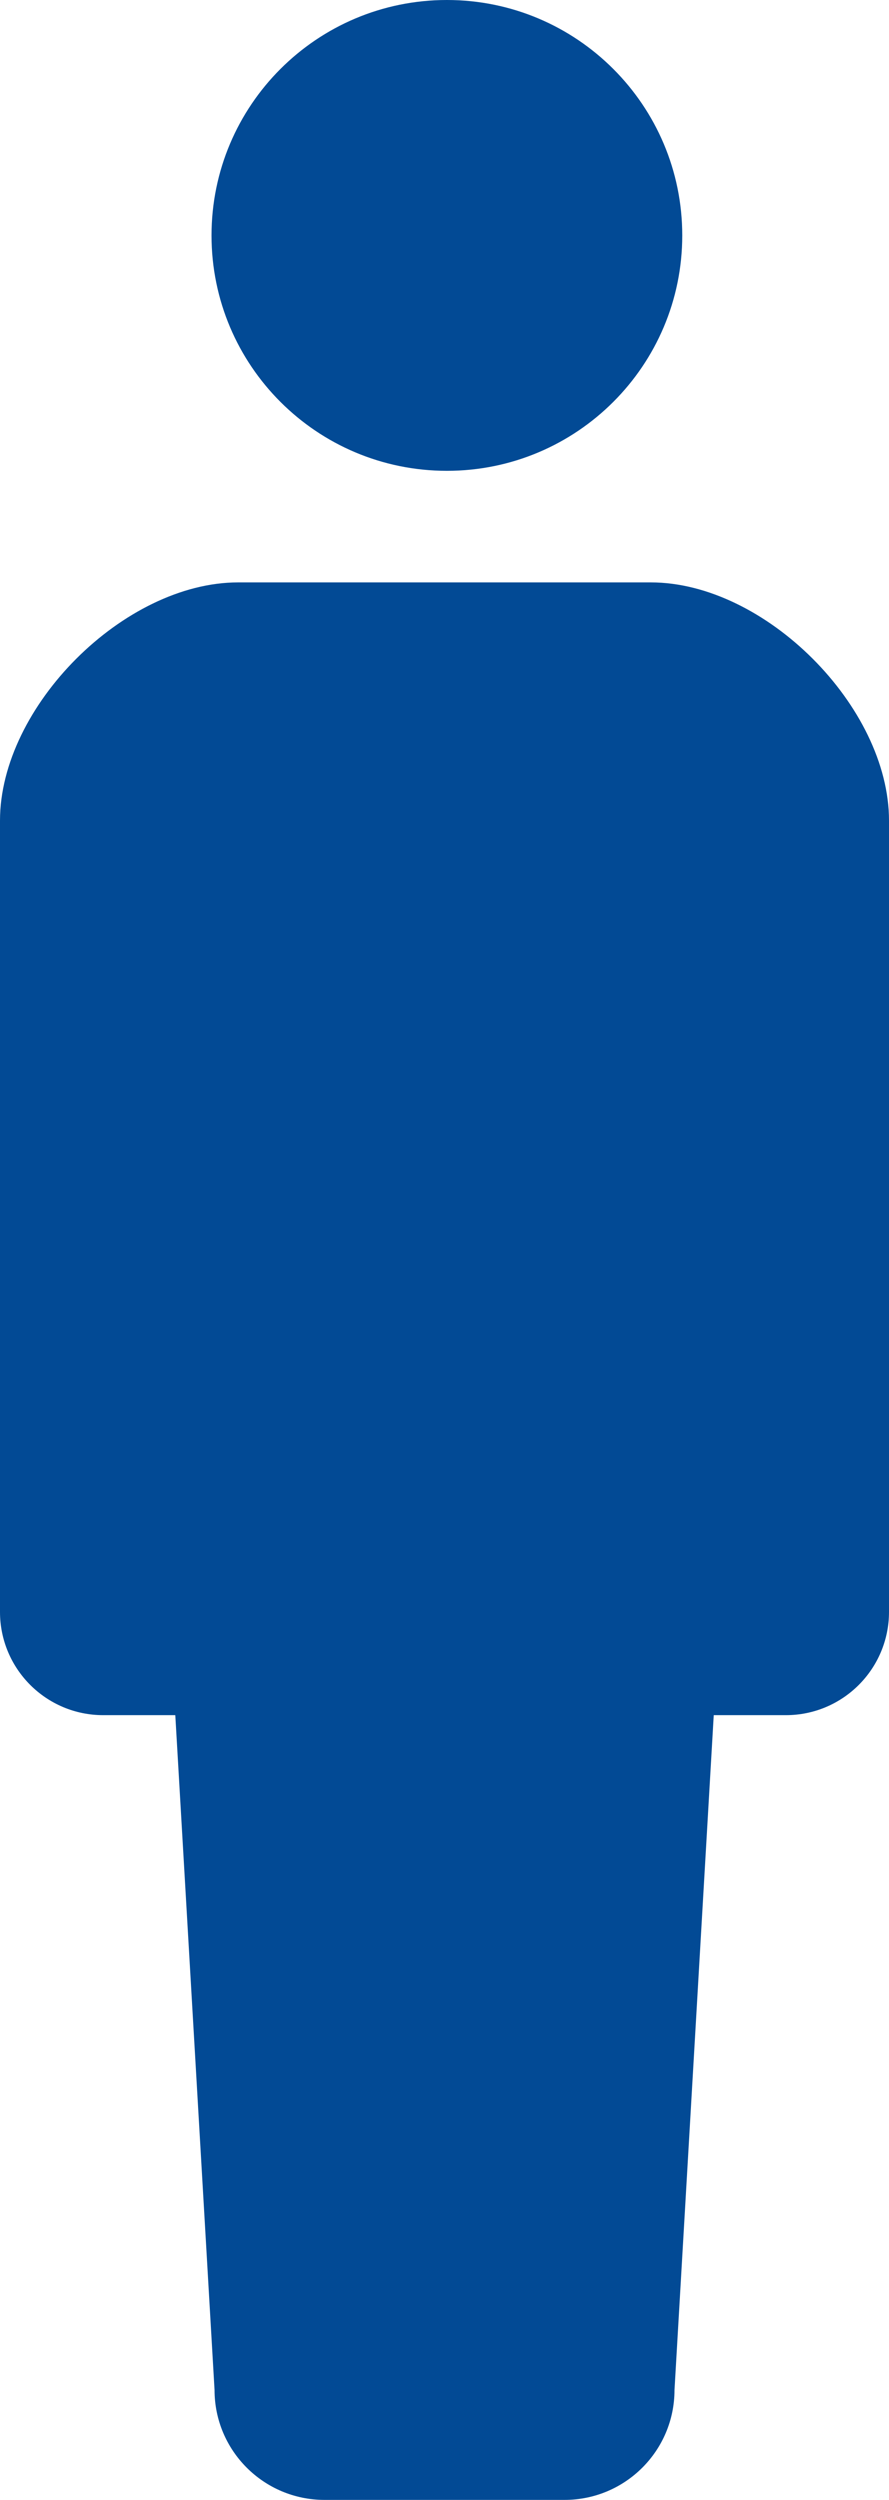 <svg xmlns="http://www.w3.org/2000/svg" viewBox="0 0 182.11 512"><path d="M91.55 96.43c26.63 0 48.21-21.6 48.21-48.21S118.18 0 91.55 0 43.33 21.58 43.33 48.22s21.58 48.21 48.22 48.21M133.33 119.28H48.78C25.42 119.28 0 144.7 0 168.07v162.06c0 11.68 9.46 21.15 21.15 21.15h14.76l8.04 138.21c0 12.43 10.09 22.51 22.52 22.51h49.18c12.43 0 22.52-10.08 22.52-22.51l8.04-138.21h14.76c11.68 0 21.14-9.47 21.14-21.15V168.07c0-23.37-25.42-48.79-48.78-48.79" style="fill:#024a95;stroke-width:0"/></svg>